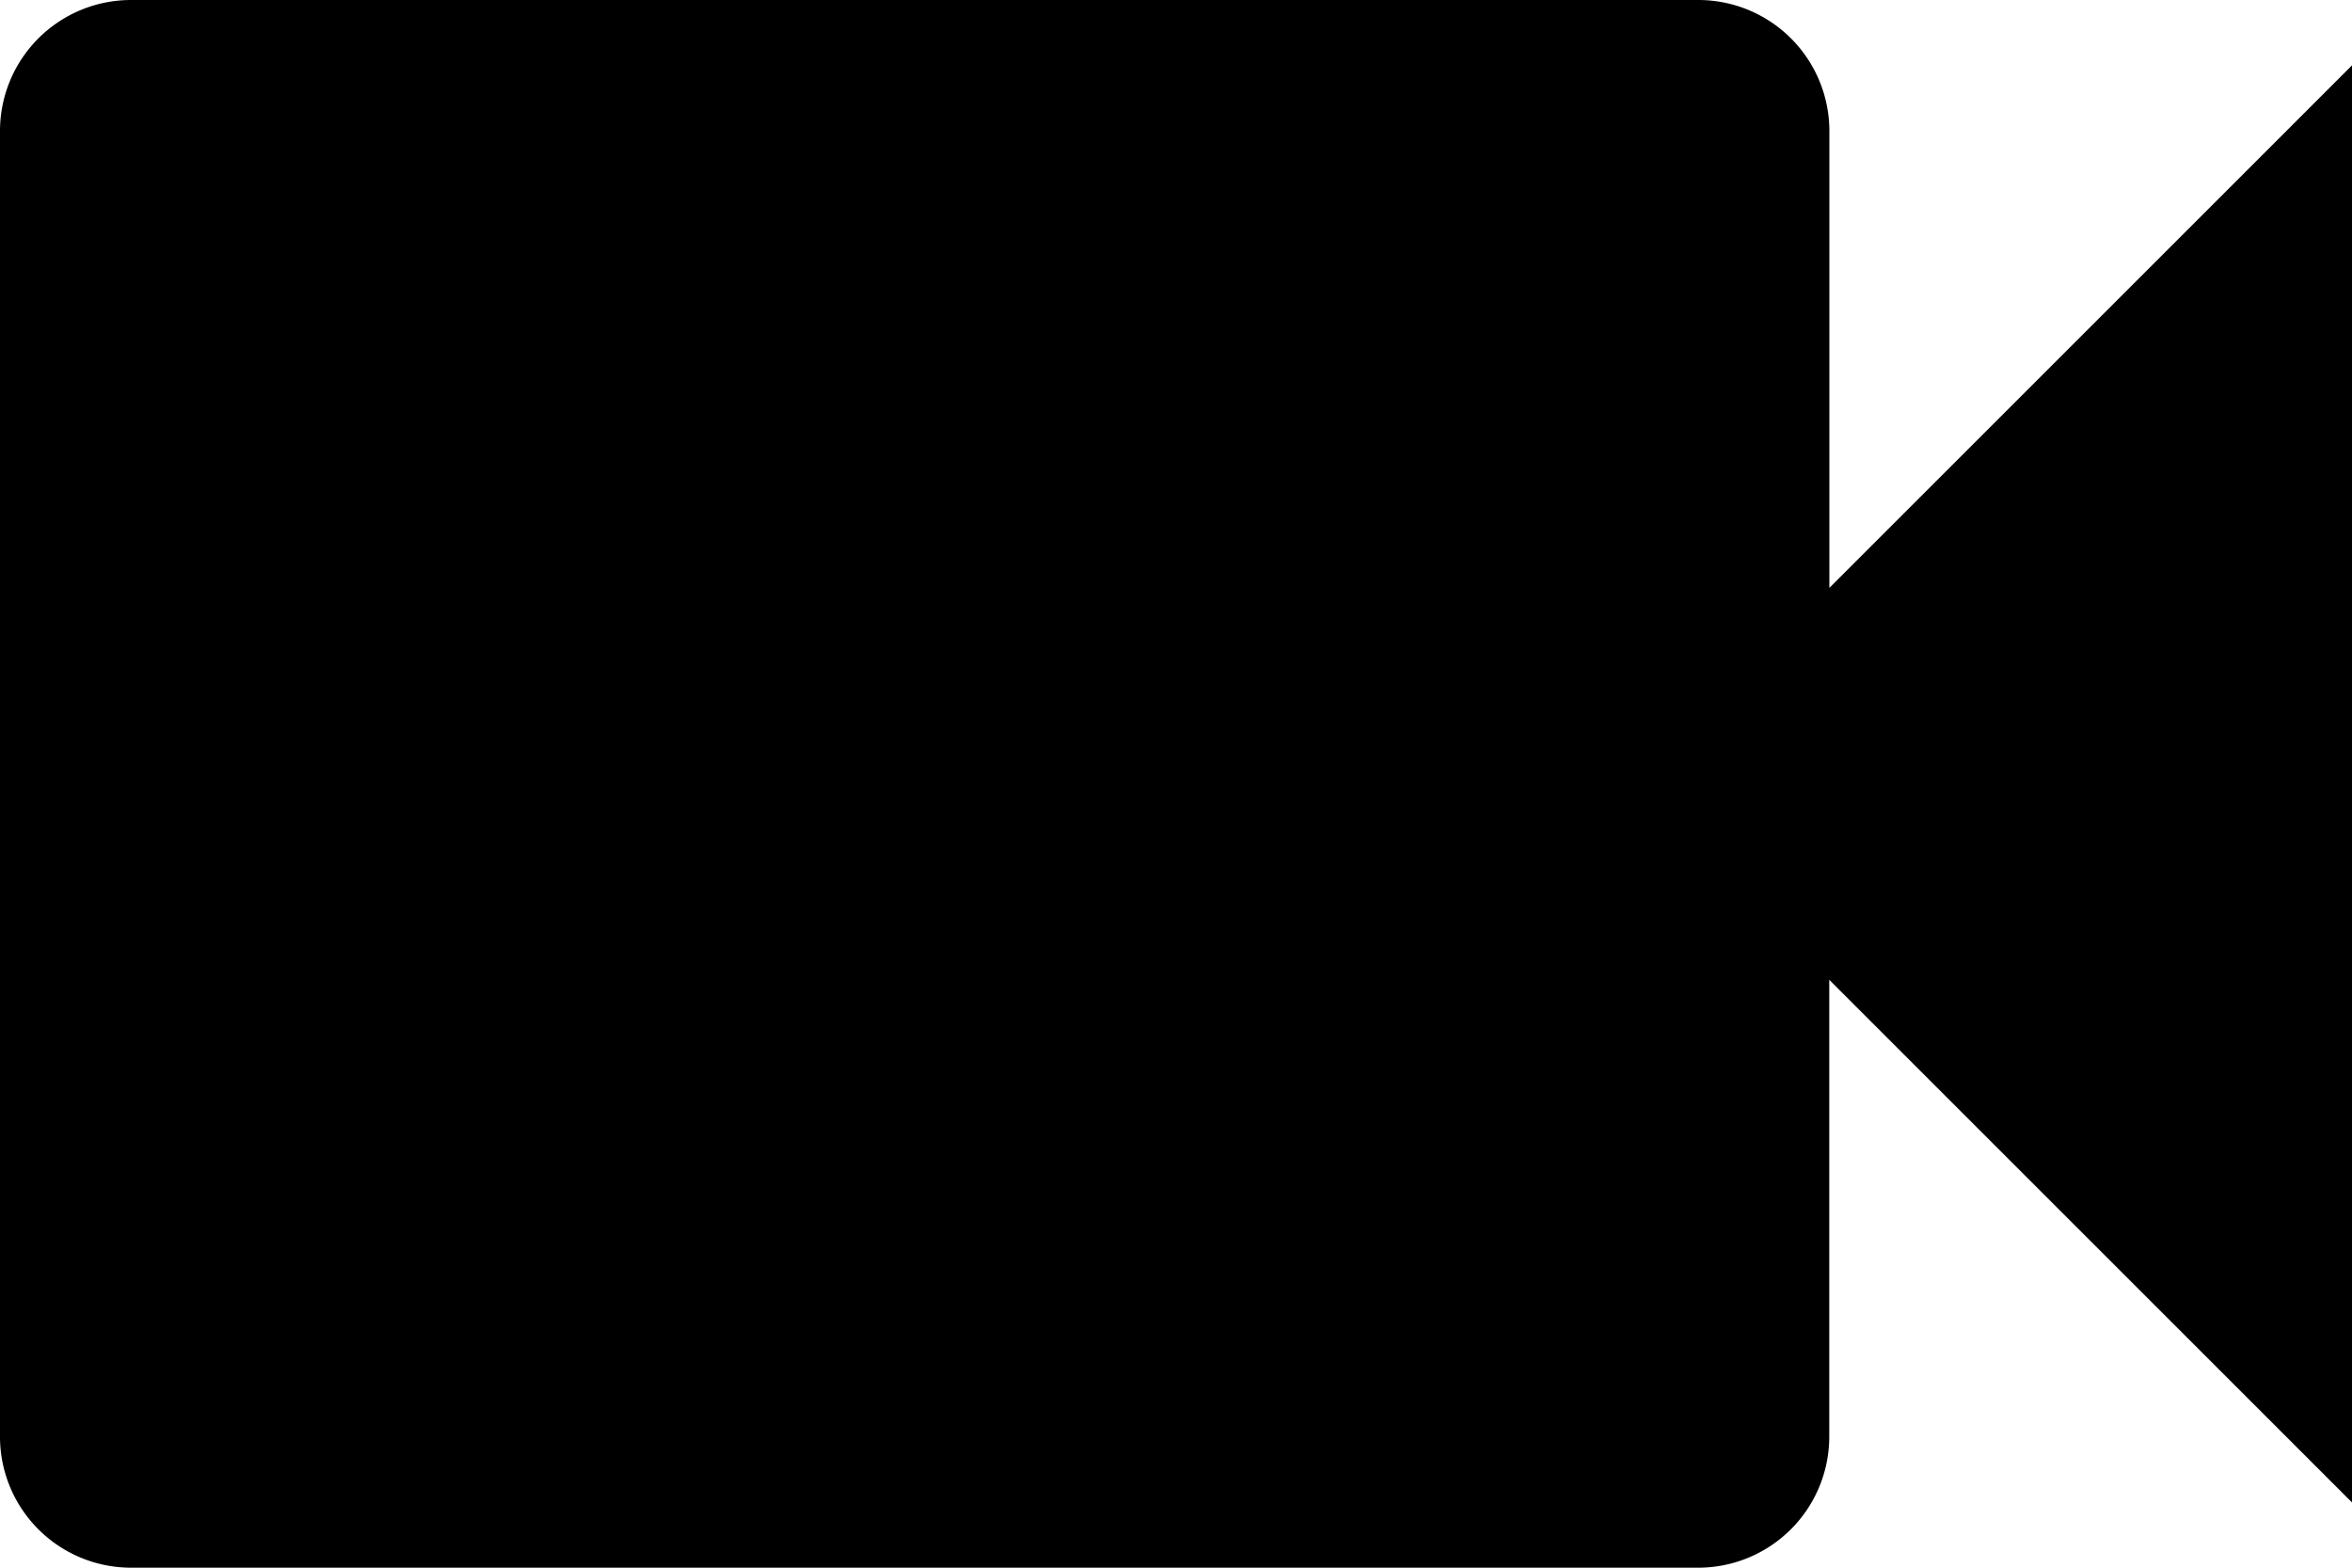 <?xml version="1.0" encoding="UTF-8"?>
<svg xmlns="http://www.w3.org/2000/svg" width="21.912" height="14.608" viewBox="0 0 21.912 14.608">
  <path id="Icon_material-videocam" data-name="Icon material-videocam" d="M21.543,14.478V10.217A1.221,1.221,0,0,0,20.325,9H5.717A1.221,1.221,0,0,0,4.5,10.217V22.391a1.221,1.221,0,0,0,1.217,1.217H20.325a1.221,1.221,0,0,0,1.217-1.217V18.13L26.412,23V9.609Z" transform="translate(-4.5 -9)"></path>
</svg>
